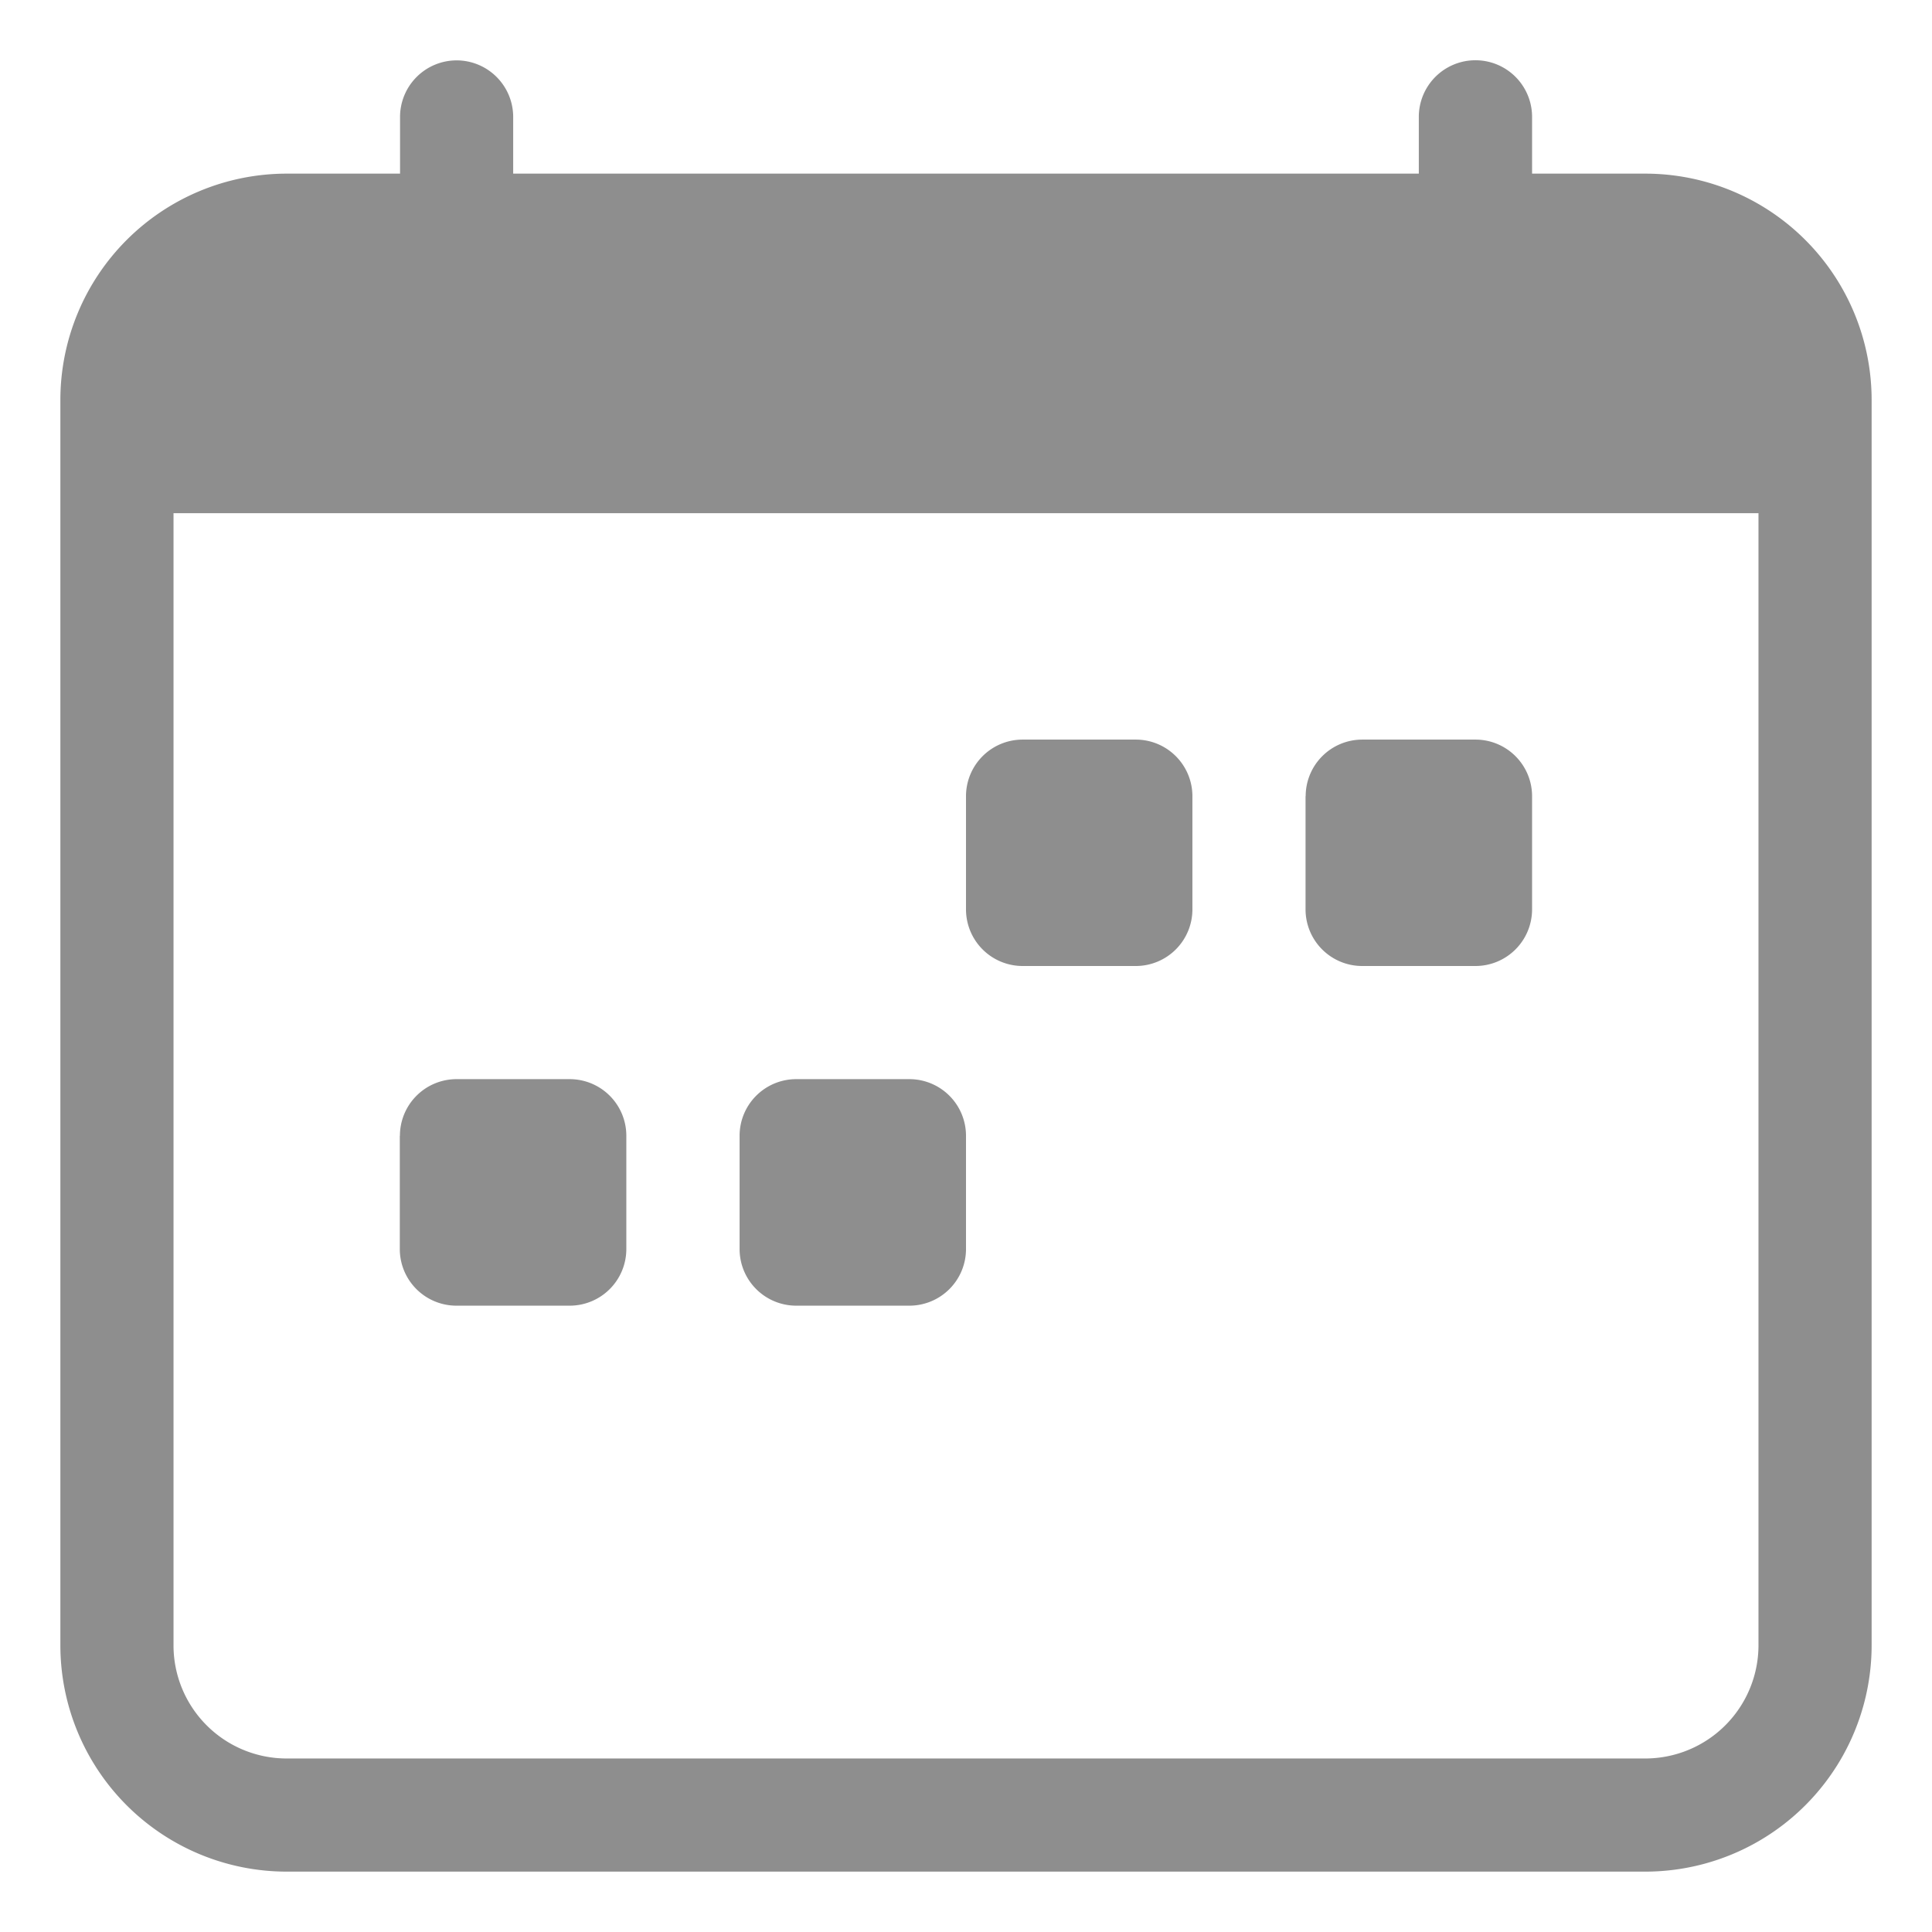 <svg width="16" height="16" fill="none" xmlns="http://www.w3.org/2000/svg"><path d="M10.813 6.594a.469.469 0 0 1 .468-.469h.938a.469.469 0 0 1 .469.469v.937a.469.469 0 0 1-.47.469h-.937a.469.469 0 0 1-.469-.469v-.937zM8 6.594a.469.469 0 0 1 .469-.469h.937a.469.469 0 0 1 .469.469v.937A.469.469 0 0 1 9.406 8H8.47A.469.469 0 0 1 8 7.531v-.937zM3.312 9.406a.469.469 0 0 1 .47-.469h.937a.469.469 0 0 1 .468.47v.937a.469.469 0 0 1-.468.469H3.78a.469.469 0 0 1-.469-.47v-.937zm2.813 0a.469.469 0 0 1 .469-.469h.937a.469.469 0 0 1 .469.47v.937a.469.469 0 0 1-.469.469h-.937a.469.469 0 0 1-.469-.47v-.937z" fill="#8E8E8E"/><path d="M3.781.5a.469.469 0 0 1 .469.469v.469h7.5v-.47a.469.469 0 0 1 .938 0v.47h.937A1.875 1.875 0 0 1 15.5 3.313v10.312a1.875 1.875 0 0 1-1.875 1.875H2.375A1.875 1.875 0 0 1 .5 13.625V3.312a1.875 1.875 0 0 1 1.875-1.874h.938v-.47A.469.469 0 0 1 3.78.5zM1.437 4.25v9.375a.937.937 0 0 0 .938.938h11.25a.938.938 0 0 0 .938-.938V4.25H1.437z" fill="#8E8E8E"/></svg>